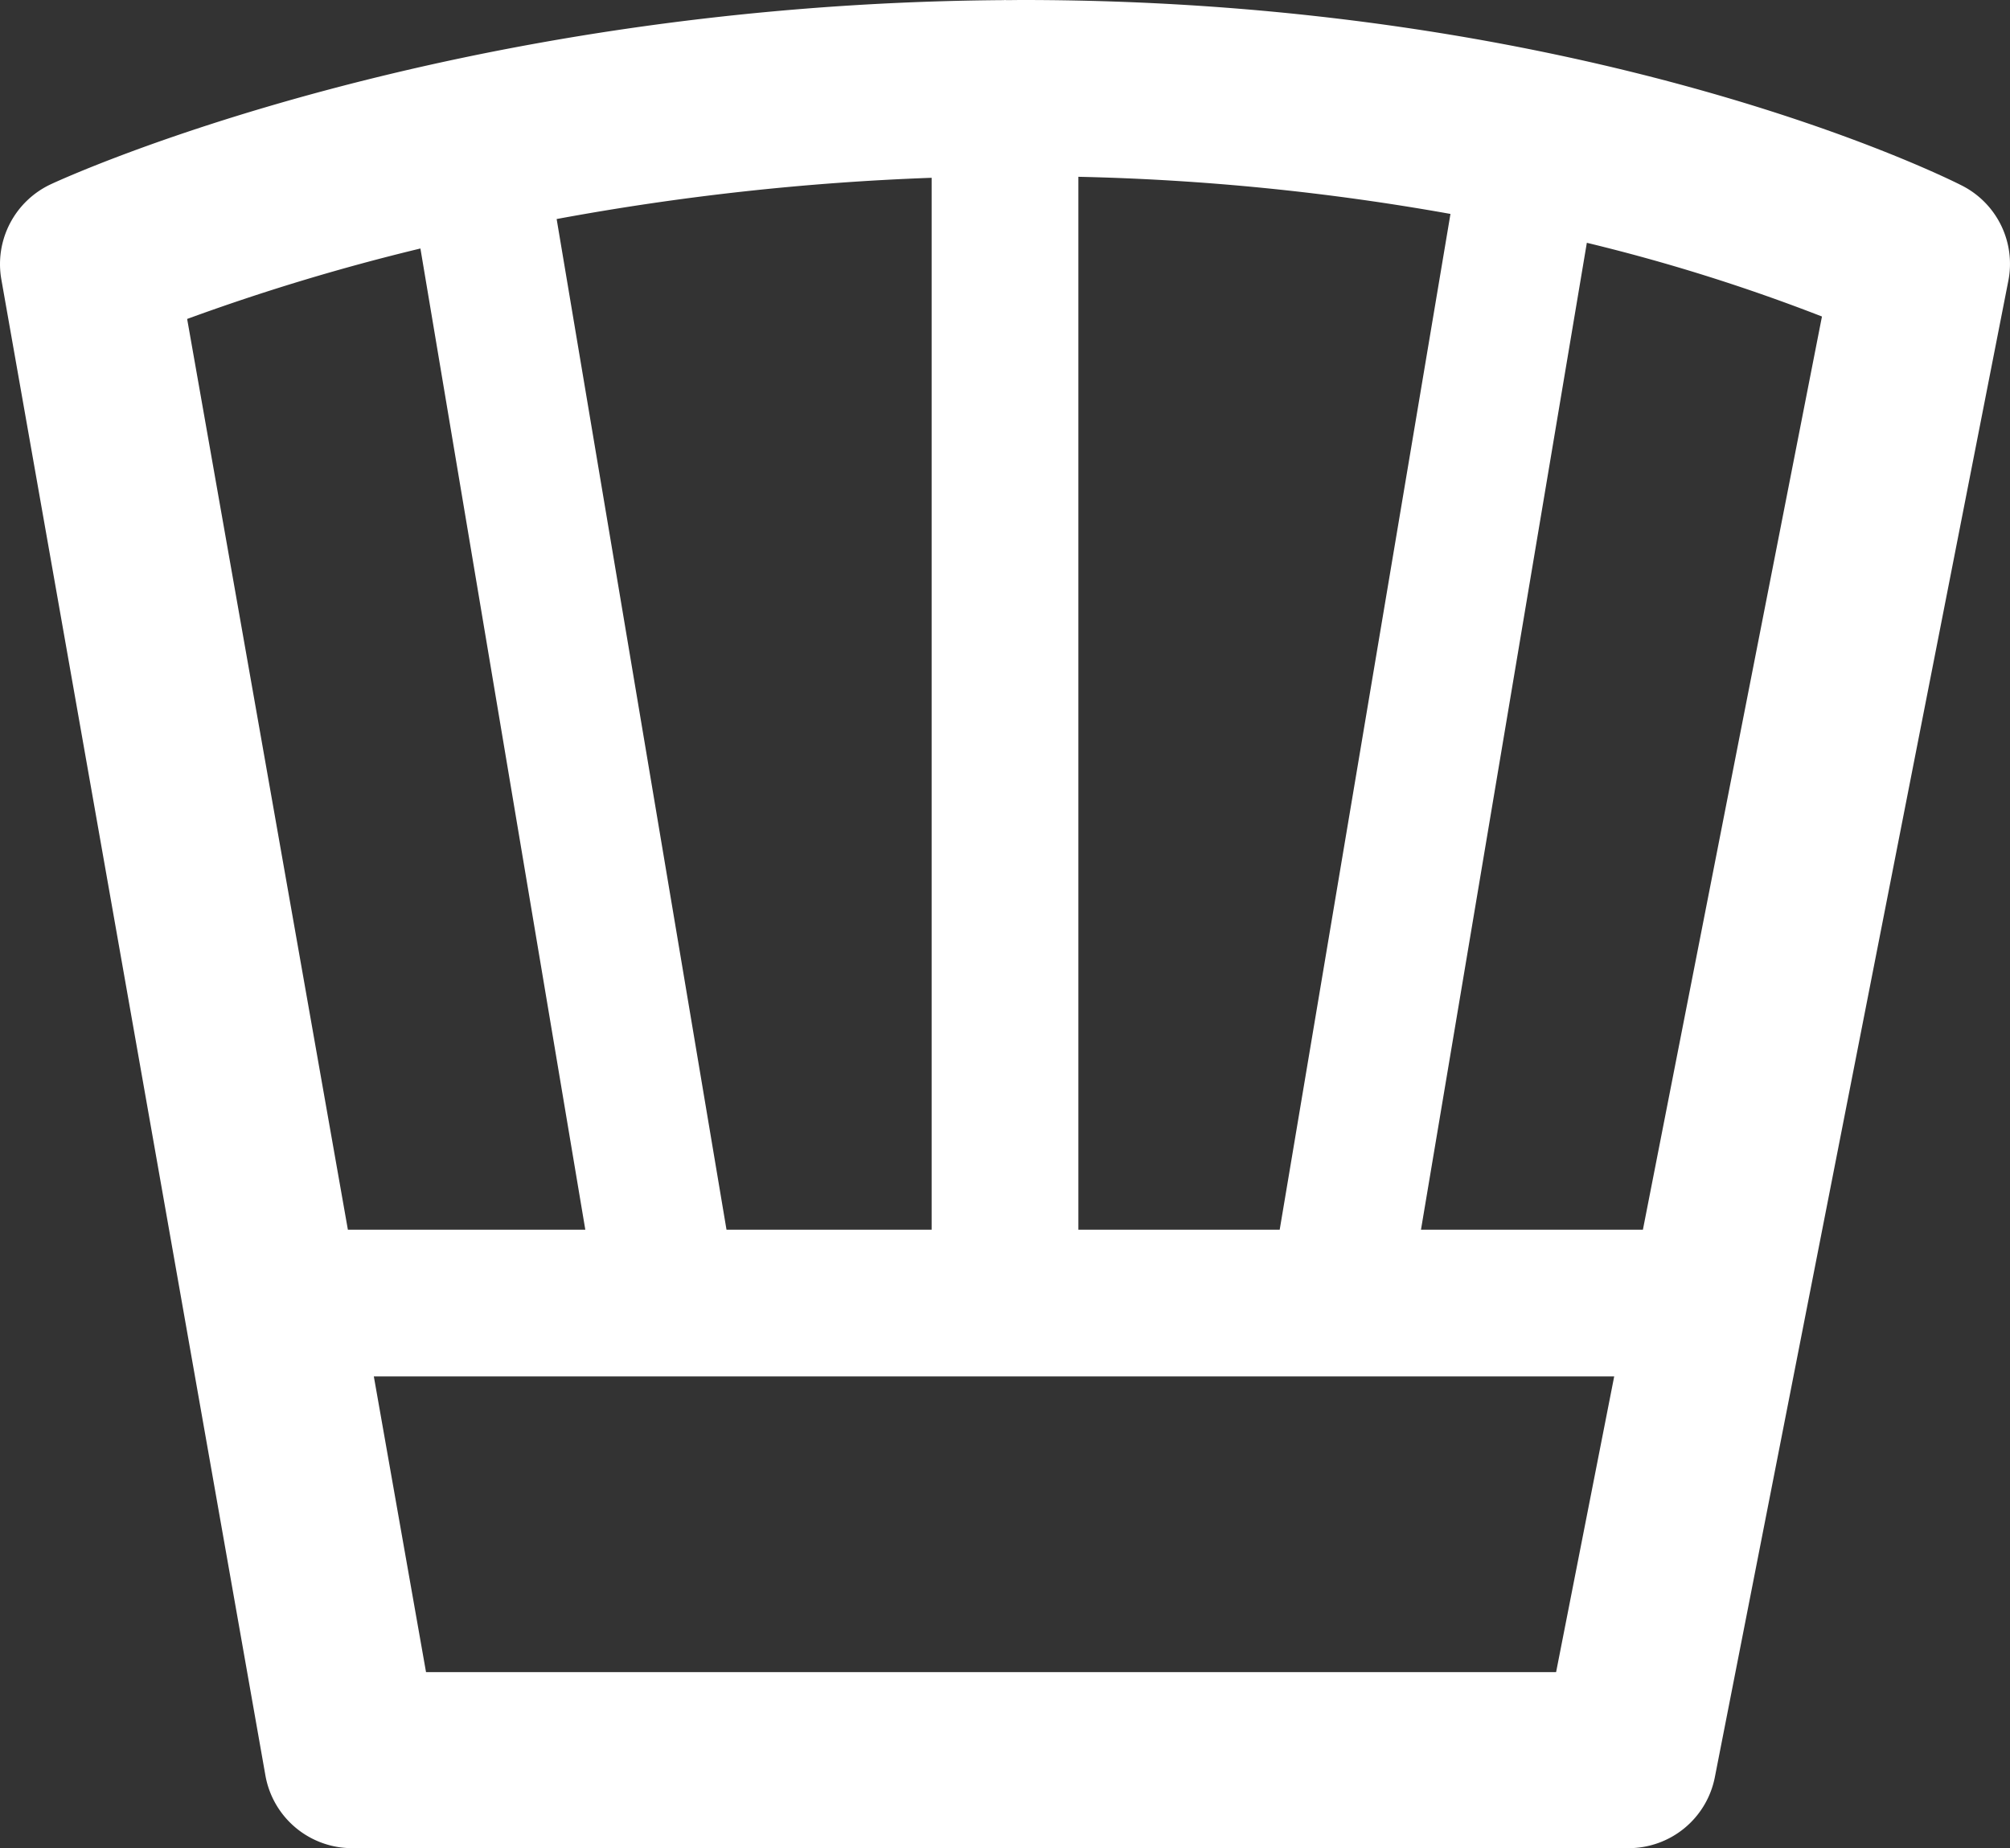 <svg xmlns="http://www.w3.org/2000/svg" width="114.17" height="105" viewBox="0 0 114.17 105">
  <rect x="0" y="0" width="114.17" height="105" fill="#333333" stroke="none"/>
  <g id="Groupe_25" data-name="Groupe 25" transform="translate(0 -15.289)">
    <path id="Tracé_212" data-name="Tracé 212" d="M111.447,25.836c-.843-.432-21.031-10.547-53.39-10.547-.3,0-.6.007-.9.007-.021,0-.044-.007-.068-.007s-.058.007-.085.007C25.319,15.514,3.8,25.329,2.894,25.754A5.008,5.008,0,0,0,.076,31.16l15,85A5,5,0,0,0,20,120.289H92.5a4.991,4.991,0,0,0,4.906-4.038l16.668-85A4.989,4.989,0,0,0,111.447,25.836ZM61.253,85.151V25.333a136.583,136.583,0,0,1,21.135,2.11l-9.7,57.709Zm-19.987,0L31.618,27.733a145.78,145.78,0,0,1,21.3-2.343V85.151H41.266ZM23.88,29.407l9.366,55.744H19.76L10.63,33.41A121.264,121.264,0,0,1,23.88,29.407Zm.319,80.882-2.965-16.8H91.688l-3.3,16.8Zm69.12-25.138H80.713l9.421-56.068a104.372,104.372,0,0,1,13.355,4.188Z" transform="translate(0 0)" fill="#fff"/>
  </g>
</svg>
